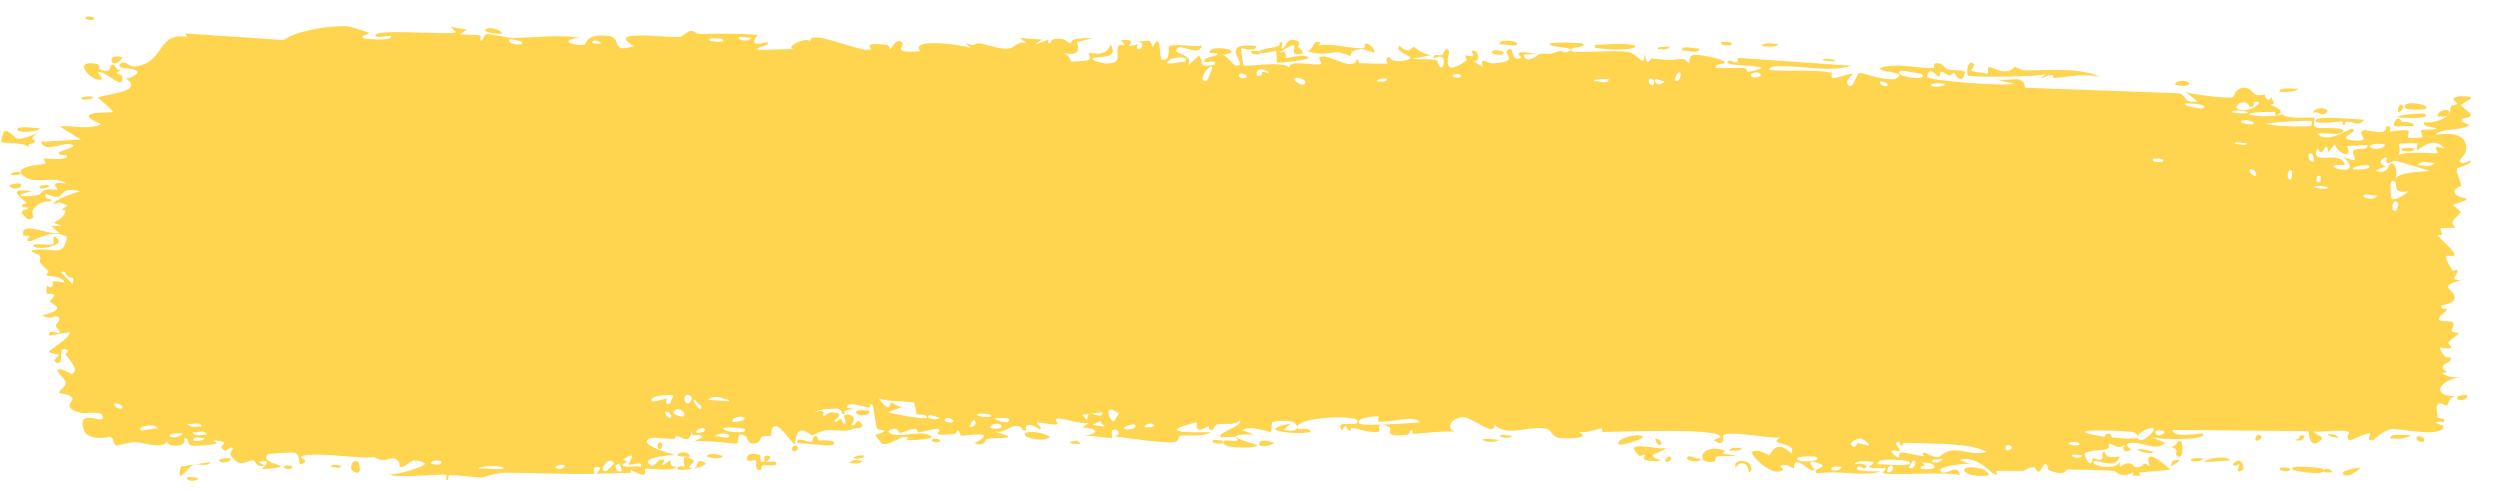 <?xml version="1.0" encoding="UTF-8"?> <svg xmlns="http://www.w3.org/2000/svg" width="81" height="16" viewBox="0 0 81 16" fill="none"><path d="M6.097 15.458C6.146 15.44 6.345 15.488 6.431 15.481C6.331 15.681 5.917 15.525 6.097 15.458ZM15.123 0.96C15.05 1.008 14.978 1.057 14.906 1.106C15.109 1.141 15.383 1.108 15.57 1.158C15.601 1.166 15.519 1.309 15.592 1.316C15.665 1.324 15.654 1.127 15.76 1.107C15.88 1.085 16.423 1.229 16.612 1.228C17.319 1.224 18.032 1.121 18.739 1.211C18.006 1.348 18.741 1.505 18.946 1.445C18.992 1.431 18.989 1.065 19.721 1.166C20.186 1.23 19.749 1.748 20.53 1.496C19.937 1.122 20.524 1.156 20.993 1.149C21.074 1.148 21.726 1.211 22.014 1.199C22.113 1.194 22.266 1.005 22.396 1.001C22.486 0.999 22.553 1.105 22.687 1.101C23.31 1.085 23.923 1.085 24.547 1.128C24.176 1.616 24.831 1.342 24.86 1.366C25.007 1.501 24.334 1.531 24.598 1.618C24.97 1.607 25.342 1.597 25.714 1.586C25.41 1.522 26.123 1.177 26.252 1.339C26.2 0.904 27.941 1.74 28.209 1.598C28.265 1.568 27.905 1.348 28.747 1.457C28.838 1.469 28.802 1.6 28.85 1.588C28.878 1.581 29.057 1.166 29.239 1.399C29.306 1.484 28.87 1.753 29.821 1.655C29.448 1.225 31.14 1.441 31.45 1.552C31.388 1.494 31.327 1.436 31.265 1.378C31.571 1.536 31.629 1.392 31.698 1.401C31.977 1.436 32.36 1.587 32.621 1.577C32.926 1.565 32.93 1.301 33.284 1.408C33.2 1.349 33.117 1.29 33.033 1.23C33.279 1.247 33.524 1.265 33.769 1.282C33.196 1.624 33.892 1.3 33.937 1.293C34.01 1.281 33.904 1.423 34.026 1.407C34.038 1.404 34.022 1.269 34.209 1.256C34.6 1.23 34.537 1.399 34.701 1.399C34.716 1.398 34.665 1.276 34.949 1.251C35.851 1.171 34.943 1.344 34.908 1.36C34.862 1.382 35.165 1.893 34.402 1.704C34.658 1.764 34.681 1.989 34.71 1.995C34.736 2 35.181 1.974 35.206 1.966C35.426 1.893 35.235 1.737 35.278 1.71C35.313 1.688 35.848 1.895 35.979 1.435C36.231 1.864 35.827 1.82 35.395 1.88C35.331 1.967 35.803 2.058 35.828 2.058C36.438 2.065 36.105 1.71 36.241 1.488C36.312 1.372 36.558 1.614 36.332 1.297C36.886 1.271 36.548 1.448 36.584 1.476C36.637 1.516 36.832 1.428 36.856 1.441C36.891 1.459 36.766 1.566 36.906 1.606C36.929 1.612 37.158 1.428 36.867 1.335C37.257 1.366 37.227 1.206 37.355 1.529C37.631 0.925 37.545 1.891 37.65 1.927C37.93 2.02 37.854 1.542 37.869 1.519C37.974 1.371 38.749 1.545 38.942 1.478C38.862 1.821 38.326 1.474 38.204 1.539C37.798 1.756 38.77 1.718 38.472 2.147C38.596 2.03 38.72 1.913 38.844 1.796C39.066 2.076 38.745 2.193 39.352 2.1C39.454 1.861 38.923 2.132 39.031 1.944C39.095 1.834 39.447 1.815 39.454 1.757C39.462 1.686 39.144 1.766 39.195 1.658C39.307 1.426 40.461 1.663 39.579 1.779C39.825 1.778 39.945 2.244 40.16 2.102C40.299 2.01 39.532 1.359 40.694 1.491C40.716 1.711 40.228 1.55 40.215 1.567C40.197 1.591 40.279 2.087 40.294 2.111C40.347 2.193 41.538 1.943 41.786 2.194C41.69 1.907 42.684 2.155 42.794 2.069C42.823 2.045 42.717 1.869 42.748 1.85C42.942 1.742 43.46 2.062 43.701 2.073C43.972 2.086 43.939 1.934 43.955 1.934C44.074 1.944 43.977 2.046 44.05 2.046C44.16 2.047 44.915 2.078 44.953 2.057C44.965 2.05 44.843 1.876 45.009 1.845C45.037 1.84 45.017 2.045 45.506 1.962C46.095 1.863 45.101 1.702 45.348 1.491C45.721 1.801 45.713 1.498 45.815 1.523C45.85 1.532 46.111 1.793 46.397 1.78C46.191 1.82 45.985 1.859 45.779 1.898C45.981 1.946 46.374 1.895 46.54 1.948C46.62 1.974 46.551 2.184 46.727 2.181C46.765 2.179 46.92 1.665 46.455 1.891C46.42 1.706 46.639 1.829 46.741 1.778C46.757 1.77 46.822 1.464 46.95 1.656C46.98 1.704 46.628 2.596 47.515 1.958C47.544 1.938 47.447 1.824 47.475 1.801C47.494 1.786 47.717 1.834 47.742 1.818C47.768 1.802 47.661 1.678 47.692 1.654C47.848 1.531 48.045 2.02 47.726 1.979C47.832 2.041 47.938 2.102 48.044 2.164C47.934 1.796 48.213 2.063 48.36 2.053C49.306 1.993 48.676 1.747 48.84 1.625C49.105 1.431 48.897 2.055 49.287 1.872C49.323 1.855 48.858 1.582 49.772 1.744C49.636 1.753 49.501 1.762 49.366 1.77C49.439 2.126 49.854 1.752 49.886 1.748C50.246 1.703 50.001 1.828 50.538 1.652C50.586 1.637 50.689 1.725 50.791 1.683C51.216 1.509 50.235 1.567 50.21 1.423C50.198 1.352 51.252 1.384 51.288 1.417C51.44 1.567 50.809 1.477 50.927 1.662C50.97 1.728 52.475 1.613 52.776 1.688C53.123 1.776 53.273 2.258 53.282 1.718C53.374 2.25 53.465 1.889 53.51 1.893C54.047 1.949 54.048 1.955 54.511 1.91C54.612 1.9 54.697 2.062 54.733 2.035C54.754 2.019 54.717 1.846 54.821 1.794C54.964 1.724 55.82 1.912 55.882 2.008C55.945 2.103 55.52 2.044 55.594 2.202C55.902 2.221 56.198 2.186 56.509 2.207C56.638 2.216 56.57 2.324 56.626 2.327C56.649 2.329 57.096 2.238 57.077 2.198C57.034 2.103 55.659 2.149 56.023 1.962C56.093 1.926 56.337 2.181 56.302 1.874C57.529 1.959 58.757 2.044 59.984 2.129C59.276 2.35 58.484 2.134 57.744 2.146C57.643 2.148 57.301 2.114 57.34 2.27C57.969 2.318 58.751 2.247 59.354 2.355C59.373 2.359 59.3 2.498 59.372 2.521C59.507 2.563 59.95 2.344 60.024 2.403C60.036 2.417 59.783 2.598 59.858 2.715C60.05 3.017 60.108 2.354 60.276 2.364C60.406 2.372 61.276 2.704 61.496 2.504C61.73 2.291 60.854 2.371 60.92 2.195C61.515 2.025 62.113 2.222 62.673 2.207C62.683 2.207 62.599 2.067 62.724 2.049C62.942 2.018 62.996 2.215 63.102 2.248C63.216 2.283 63.62 2.26 63.672 2.332C63.679 2.342 63.595 2.536 63.583 2.541C63.406 2.619 63.347 2.365 63.331 2.362C63.271 2.352 63.21 2.448 63.156 2.441C63.066 2.43 63.017 2.34 62.898 2.331C62.816 2.324 62.893 2.497 62.814 2.488C62.785 2.484 62.476 2.087 62.442 2.488C62.431 2.614 64.994 2.809 65.252 2.711C65.032 2.66 64.813 2.609 64.594 2.558C65.039 2.681 65.58 2.368 65.612 2.842C67.267 2.902 68.923 2.962 70.579 3.021C70.874 3.065 70.708 3.368 71.195 3.285C71.071 3.187 70.947 3.088 70.822 2.99C71.07 3.061 72.174 3.208 72.353 3.147C72.377 3.139 72.412 2.864 72.689 2.844C72.934 2.826 72.971 3.033 73.101 3.074C73.211 3.108 73.335 3.056 73.368 3.068C73.392 3.077 73.401 3.203 73.461 3.226C73.65 3.297 73.501 2.939 73.684 3.35C73.638 3.365 73.592 3.38 73.546 3.395C73.775 3.457 74.086 3.646 73.746 3.733C73.688 3.749 73.74 3.627 73.696 3.627C71.998 3.628 73.351 3.883 73.948 3.7C74.099 3.883 74.957 3.784 74.985 3.82C75.024 3.872 74.875 4.015 75.066 4.142C75.106 4.169 76.253 4.082 75.837 4.318C75.751 4.366 75.203 4.307 75.07 4.312C75.377 4.7 76.114 4.16 76.196 4.175C76.526 4.239 75.556 4.499 76.301 4.553C76.874 4.595 76.339 4.332 76.561 4.225C76.686 4.165 77.332 4.456 77.319 4.09C77.542 4.054 77.409 4.246 77.436 4.26C77.463 4.273 77.903 4.169 78.044 4.248C78.061 4.257 78.004 4.447 78.022 4.462C78.056 4.489 78.479 4.457 78.497 4.441C78.507 4.43 78.409 4.262 78.451 4.222C78.5 4.177 78.906 4.221 78.929 4.174C78.961 4.102 78.459 4.143 78.545 3.958C78.776 4.008 79.154 3.889 79.309 3.741C79.271 3.783 79.046 3.786 78.969 3.77C79.009 3.498 79.49 3.508 79.323 3.722C79.429 3.607 79.359 3.545 79.419 3.436C79.435 3.409 79.584 3.405 79.613 3.358C79.617 3.349 79.464 3.244 79.496 3.189C79.553 3.09 80.003 3.118 80.04 3.145C80.143 3.22 79.774 3.306 79.742 3.42C79.737 3.438 80.047 3.667 80.052 3.687C80.067 3.901 79.721 3.742 79.759 3.935C79.844 3.977 79.93 4.018 80.015 4.06C79.681 4.25 79.068 4.143 78.907 4.362C79.4 4.302 79.915 4.317 79.907 4.815C79.904 5.025 79.691 5.145 79.698 5.199C79.727 5.39 80.024 5.186 80.035 5.197C80.044 5.208 80.048 5.22 80.048 5.231C80.048 5.231 80.048 5.231 80.048 5.231C80.046 5.343 79.625 5.418 79.603 5.469C79.567 5.559 79.749 5.934 79.748 6.017C79.741 6.034 79.441 6.118 79.54 6.263C79.64 6.41 79.902 6.417 79.911 6.432C79.96 6.52 79.501 6.593 79.487 6.645C79.479 6.67 79.723 6.833 79.73 6.879C79.735 6.925 79.547 7.024 79.471 7.168C79.415 7.275 79.574 7.36 79.546 7.377C79.525 7.388 79.093 7.381 79.071 7.399C79.039 7.427 79.139 7.557 79.124 7.59C79.102 7.636 78.963 7.587 78.981 7.635C78.994 7.671 79.53 8.123 79.525 8.242C79.516 8.445 78.948 7.971 79.472 8.778C79.476 8.783 79.606 8.728 79.61 8.733C79.688 8.881 79.269 9.102 79.779 9.069C78.828 9.313 79.657 9.373 79.513 9.712C79.457 9.843 79.088 9.892 79.087 9.912C79.12 10.079 79.239 9.951 79.278 10.034C79.299 10.079 78.968 10.251 79.04 10.367C79.078 10.426 79.427 10.409 79.442 10.421C79.578 10.531 79.407 10.646 79.437 10.723C79.456 10.775 79.667 10.782 79.672 10.791C79.681 10.81 79.392 11.015 79.332 11.088C79.286 11.144 79.455 11.234 79.423 11.259C79.231 11.403 78.83 11.023 79.214 11.553C79.237 11.586 79.385 11.575 79.389 11.581C79.479 11.732 79.207 11.741 79.156 11.862C79.07 12.071 79.463 11.959 79.136 12.103C79.378 12.243 79.514 12.239 79.799 12.205C79.008 12.302 78.723 12.842 79.6 12.839C79.321 12.827 79.348 13.135 79.265 13.139C79.213 13.142 78.812 12.831 78.989 13.518C79.011 13.604 79.258 13.499 79.179 13.673C78.59 13.621 79.165 13.784 79.165 13.807C79.153 14.211 77.716 13.862 77.468 13.905C77.18 13.954 76.921 14.269 76.859 14.269C76.653 14.266 76.826 14.107 76.781 14.047C76.735 13.988 76.147 14.29 76.118 14.272C76.006 14.203 76.123 14.013 76.111 14.003C75.973 13.884 75.186 14.024 74.967 13.977C74.973 14.101 75.413 14.116 75.136 14.312C74.812 14.54 74.801 13.993 74.793 13.969C73.324 13.956 71.855 13.942 70.386 13.929C70.401 14.22 71.364 14.013 71.385 14.051C71.511 14.28 69.889 14.255 69.691 14.15C69.841 14.214 69.992 14.279 70.142 14.344C69.88 14.675 69.314 14.233 68.939 14.376C68.817 14.423 69.047 14.555 69.043 14.564C68.905 14.692 68.689 14.589 68.854 14.416C68.521 14.579 68.572 14.396 68.318 14.379C68.305 14.378 68.412 14.514 68.21 14.568C68.116 14.593 67.614 14.587 67.545 14.704C67.517 14.753 67.765 15.28 67.802 14.83C68.346 15.056 67.979 14.627 68.191 14.64C68.224 14.643 68.146 14.893 68.681 14.781C68.574 15.234 67.963 14.887 67.857 14.941C67.638 15.051 68.531 15.296 68.7 14.945C68.619 15.298 68.763 14.993 68.963 15.01C69.181 15.029 69.085 15.133 69.203 15.135C69.526 15.142 69.395 14.89 69.659 15.119C69.408 14.418 70.117 15.033 70.324 15.218C69.984 15.249 69.643 15.28 69.303 15.311C69.322 15.348 69.341 15.385 69.36 15.422C69.27 15.416 69.181 15.409 69.091 15.403C69.106 15.368 69.121 15.333 69.136 15.298C68.671 15.521 68.562 15.263 68.524 15.259C68.04 15.223 67.481 15.219 66.991 15.211C66.917 15.21 66.965 15.439 66.431 15.254C66.261 15.195 66.425 15.019 66.231 15.043C65.982 15.523 65.992 15.138 65.92 15.137C65.713 15.134 65.585 15.252 65.566 15.253C65.31 15.268 64.936 15.244 64.656 15.258C64.65 15.26 64.794 15.41 64.613 15.364C64.549 15.347 63.983 14.707 63.479 14.907C63.608 14.951 63.739 14.996 63.868 15.04C63.716 14.979 62.638 15.124 62.899 15.297C63.059 15.403 63.458 15 63.496 15.393C63.14 15.271 61.161 15.421 61.008 15.328C60.987 15.315 61.12 15.189 61.09 15.172C61.068 15.16 60.615 15.184 60.555 15.135C60.52 15.105 60.721 15.03 60.705 14.984C60.691 14.951 60.127 14.889 60.092 15.048C60.232 14.986 60.622 15.047 60.415 15.179C60.389 15.195 60.254 15.09 60.221 15.111C59.922 15.303 60.809 15.267 60.947 15.271C60.387 15.467 59.529 15.216 58.882 15.341C58.623 15.204 59.271 15.142 58.977 15.029C58.368 14.793 58.812 15.21 58.793 15.227C58.639 15.359 58.13 14.634 58.123 15.181C57.902 15.096 57.975 15.028 57.661 15.095C57.701 15.134 57.742 15.172 57.783 15.21C57.431 15.522 56.705 14.715 56.761 14.654C56.912 14.493 57.292 14.752 57.325 14.747C57.373 14.738 57.514 14.185 58.038 14.688C58.26 14.319 57.201 14.426 57.685 14.179C57.36 14.216 56.026 13.941 55.832 14.101C55.808 14.123 55.911 14.494 55.583 14.302C55.427 14.21 55.805 14.21 55.734 14.125C55.517 13.863 52.512 13.991 51.942 13.997C51.905 13.997 51.92 13.883 51.883 13.883C51.772 13.885 51.362 14.051 51.163 13.996C51.575 14.214 50.77 14.22 50.565 14.194C50.255 14.155 50.277 13.953 50.143 13.908C49.628 13.735 48.82 14.206 48.424 13.751C48.44 14.197 47.731 13.524 47.405 13.516C47.15 13.509 46.775 13.8 47.118 13.984C46.677 13.958 46.212 14.035 45.798 14.057C45.729 14.061 45.825 13.93 45.708 13.94C45.697 13.942 45.681 14.071 45.581 14.084C44.752 14.186 45.158 13.916 45.004 13.834C44.918 13.787 44.855 13.764 44.808 13.756C45.29 13.737 45.847 13.693 45.996 13.691C45.873 13.405 44.927 13.733 44.652 13.652C44.642 13.649 44.678 13.493 44.668 13.491C44.668 13.491 44.667 13.491 44.667 13.491C44.564 13.478 43.905 13.528 44.038 13.717C44.074 13.767 44.377 13.771 44.736 13.759C44.639 13.793 44.709 13.97 44.692 13.977C44.483 14.061 43.975 13.883 43.794 13.858C43.753 13.852 43.754 13.965 43.748 13.965C43.583 13.937 43.655 13.616 43.482 13.946C43.189 13.541 44.041 13.893 43.984 13.632C43.94 13.431 42.037 13.514 42.038 13.831C42.032 13.797 42.007 13.755 41.954 13.706C41.836 13.598 41.306 13.625 41.214 13.682C41.199 13.693 41.201 14.001 41.182 14.003C41.134 14.009 40.49 13.761 40.246 13.939C40.376 13.984 40.506 14.028 40.636 14.073C39.847 14.066 39.968 14.159 40.23 14.254C40.243 14.255 40.255 14.267 40.268 14.268C40.471 14.338 40.731 14.407 40.734 14.431C40.748 14.524 39.41 14.559 39.671 14.277C39.707 14.239 40.325 14.373 40.021 14.166C39.968 14.13 39.569 14.183 39.549 14.16C39.411 14.009 40.281 13.822 40.178 13.609C39.965 13.808 39.696 13.699 39.454 13.748C39.343 13.77 39.315 13.923 39.301 13.926C39.098 13.964 39.214 13.804 39.146 13.807C39.11 13.809 38.706 14.148 38.787 13.675C37.467 14.007 38.419 14.019 39.227 14.002C38.969 14.171 38.47 14.082 38.245 14.119C38.165 14.132 38.211 14.291 38.074 14.321C37.794 14.382 36.46 14.184 36.112 14.137C36.327 14.084 36.266 13.911 36.101 13.92C35.936 13.93 36.072 14.162 36.039 14.186C36.004 14.211 35.231 14.093 35.102 14.121C35.686 14.045 35.557 13.872 35.062 13.848C35.135 13.799 35.207 13.751 35.279 13.702C34.988 13.768 34.382 13.498 34.213 13.574C34.187 13.586 34.279 13.732 34.264 13.739C34.117 13.798 33.618 13.645 33.594 13.694C33.574 13.734 33.786 13.858 33.706 13.917C33.689 13.929 33.486 13.731 33.283 13.777C33.208 13.793 33.251 13.931 33.232 13.938C33.073 14.002 33.169 13.773 32.881 13.806C32.669 13.831 32.509 14.054 32.218 13.976C33.173 14.274 32.368 14.144 31.966 14.226C31.902 14.239 31.954 14.488 31.572 14.362C32.394 13.924 31.341 14.122 31.127 14.115C31.115 14.113 31.113 13.95 31.008 13.946C30.999 13.946 31.01 14.056 30.912 14.063C29.983 14.132 30.578 14.014 30.403 13.903C30.328 13.856 29.875 14.006 29.753 14.009C29.726 14.009 29.74 13.894 29.631 13.897C29.44 13.903 29.267 14.023 29.141 14.031C29.126 14.031 29.128 13.85 28.887 13.906C28.82 13.922 28.743 13.985 28.838 14.038C29.153 14.213 29.759 13.925 30.115 14.1C30.44 14.26 29.409 14.261 29.355 14.262C29.336 14.262 29.538 14.175 29.334 14.154C29.159 14.137 28.836 14.446 28.577 14.375C28.557 14.369 28.352 14.101 28.362 14.086C28.371 14.075 28.691 14.021 28.646 13.944C28.64 13.935 28.437 13.935 28.412 13.877C28.38 13.807 28.301 13.124 28.258 13.106C28.147 13.062 28.218 13.219 28.146 13.207C27.992 13.182 27.459 12.974 27.439 13.21C27.527 13.225 27.615 13.24 27.704 13.256C27.212 13.274 27.42 13.377 27.35 13.421C27.274 13.467 27.298 13.26 27.132 13.238C27.096 13.233 26.402 13.268 26.413 13.355C26.799 13.222 26.653 13.477 26.671 13.482C26.738 13.499 26.826 13.356 26.916 13.36C27.55 13.391 26.907 13.61 27.056 13.67C27.108 13.691 27.212 13.569 27.233 13.576C27.304 13.597 27.303 13.758 27.351 13.746C27.462 13.717 27.336 13.487 27.345 13.475C27.445 13.334 27.83 13.516 27.586 13.761C27.73 13.853 27.75 13.551 27.864 13.673C28.089 13.915 27.748 13.849 27.655 13.888C27.321 14.026 27.224 13.909 26.753 13.943C26.583 13.955 26.381 14.099 26.302 14.106C26.252 14.11 25.791 13.595 25.767 14.392C25.587 14.313 25.308 13.784 25.121 13.805C24.953 13.825 25.002 14.108 24.987 14.118C24.962 14.135 24.759 14.111 24.69 14.15C24.609 14.196 24.648 14.304 24.519 14.346C24.2 14.451 24.212 14.163 24.18 14.144C23.803 13.923 23.964 14.335 23.879 14.366C23.8 14.396 22.704 14.224 22.471 14.325C22.566 14.268 22.661 14.212 22.756 14.155C22.59 13.974 22.407 14.264 22.408 13.942C22.368 14.462 22.024 14.11 21.92 14.122C21.879 14.127 21.881 14.216 21.829 14.219C21.628 14.232 21.175 14.155 21.066 14.199C20.591 14.386 21.794 14.723 21.889 14.744C21.698 14.736 20.621 14.839 21.113 15.095C21.189 15.134 21.327 14.903 21.37 14.895C21.661 14.839 21.43 15.044 21.453 15.065C21.491 15.097 21.685 14.898 21.735 14.922C21.752 14.93 21.641 15.118 21.918 15.125C21.779 15.307 21.002 15.148 20.899 15.189C20.863 15.204 21.086 15.598 20.424 15.21C20.432 15.246 20.439 15.283 20.446 15.319C20.075 15.329 19.703 15.34 19.332 15.35C19.373 15.267 19.584 15.101 19.321 15.134C19.17 15.152 19.279 15.34 19.265 15.345C19.129 15.395 16.729 15.303 16.264 15.318C16.106 15.322 15.663 15.466 15.629 15.469C15.428 15.481 14.717 15.375 14.575 15.394C14.486 15.406 14.568 15.563 14.489 15.555C14.415 15.547 14.493 15.398 14.472 15.391C14.291 15.334 12.912 15.514 12.587 15.368C12.786 15.413 13.787 15.125 13.768 15.018C13.764 15.004 13.523 14.886 13.473 14.941C13.392 14.81 13.103 15.203 12.95 15.123C12.932 15.114 13.004 14.893 12.729 14.849C12.635 14.834 12.384 15.004 12.137 14.806C11.774 14.895 9.876 14.583 9.742 14.82C9.738 14.833 10.005 14.918 9.823 15.014C9.58 15.142 9.802 14.705 9.522 14.664C9.48 14.657 8.699 14.692 8.674 14.719C8.434 14.962 9.114 15.071 9.105 15.1C9.08 15.171 8.513 15.208 8.49 15.191C8.469 15.173 8.935 14.852 8.378 14.969C8.441 15.008 8.504 15.048 8.567 15.088C8.305 15.161 8.283 14.934 8.22 14.92C8.024 14.874 7.807 15.214 7.498 14.786C7.416 14.673 7.556 14.549 7.545 14.532C7.447 14.38 7.314 14.783 7.168 14.479C7.157 14.456 7.509 14.28 6.897 14.271C6.939 14.301 6.981 14.33 7.023 14.36C6.935 14.424 6.315 14.454 6.232 14.438C5.989 14.39 6.204 14.185 5.959 14.206C6.113 14.494 5.368 14.521 5.414 14.276C5.306 14.583 4.677 14.338 4.38 14.326C4.192 14.32 3.808 14.449 3.749 14.433C3.676 14.413 3.701 14.203 3.571 14.154C3.533 14.14 3.141 14.29 2.802 14.068C2.736 14.025 2.601 13.666 2.725 13.579C2.938 13.429 3.334 13.721 3.332 13.51C3.329 13.285 2.789 13.412 2.645 13.381C1.978 13.236 2.367 13.001 2.351 12.928C2.308 12.751 1.943 12.752 1.928 12.736C1.866 12.665 2.126 12.529 2.131 12.421C2.138 12.281 1.789 12.024 1.87 11.977C1.985 11.912 2.306 12.127 2.327 12.117C2.595 11.984 2.233 11.656 2.135 11.495C2.105 11.446 2.228 11.367 2.202 11.352C1.818 11.13 2.115 11.806 1.858 11.758C1.629 11.715 1.927 11.506 1.919 11.494C1.907 11.481 1.633 11.466 1.591 11.39C1.57 11.352 2.289 10.948 2.262 10.762C2.033 10.8 1.805 10.838 1.577 10.876C1.562 10.633 1.887 10.816 1.922 10.791C1.99 10.742 1.802 10.617 1.811 10.541C1.816 10.492 2.041 10.321 1.841 10.247C1.772 10.222 1.624 10.389 1.374 10.213C2.255 10.003 1.648 9.859 1.623 9.773C1.599 9.687 2.021 9.49 1.511 9.52C1.495 9.049 1.524 9.371 1.67 9.29C1.848 9.191 1.441 9.03 2.087 9.156C2.053 8.935 1.532 8.944 1.505 8.926C1.481 8.91 1.598 8.803 1.558 8.766C1.075 8.334 1.408 8.532 1.27 8.259C1.257 8.234 0.797 8.127 1.149 8.092C1.79 8.028 2.053 8.344 2.169 7.678C1.7 7.381 1.121 7.805 0.977 7.811C0.757 7.819 0.986 7.685 0.96 7.647C0.95 7.634 0.761 7.643 0.758 7.632C0.629 7.121 1.603 7.634 1.913 7.55C1.831 7.472 1.749 7.395 1.667 7.318C1.78 7.316 1.892 7.314 2.004 7.313C1.472 7.153 1.986 7.255 2.125 6.844C2.156 6.751 1.802 6.906 2.206 6.653C1.912 6.59 2.007 6.507 1.738 6.62C1.747 6.455 2.351 6.276 2.59 6.194C1.753 5.998 2.224 6.61 1.503 6.28C1.366 6.483 1.712 6.448 1.684 6.481C1.581 6.601 1.346 6.405 1.054 6.827C1.007 6.897 1.201 7.114 0.91 7.1C0.877 7.098 0.694 6.912 0.696 6.899C0.723 6.755 0.906 6.812 0.915 6.752C0.922 6.695 0.717 6.726 0.716 6.711C0.712 6.53 0.888 6.644 0.863 6.587C0.809 6.463 0.075 6.066 1.038 6.192C0.234 6.386 0.933 6.39 1.246 6.315C1.326 6.297 1.347 6.189 1.461 6.153C1.607 6.107 1.777 6.16 1.853 6.142C1.934 6.121 1.477 5.86 2.142 5.945C1.806 5.687 1.203 5.95 0.872 5.768C0.204 5.4 1.347 5.337 1.466 5.304C1.498 5.295 1.394 5.148 1.415 5.139C1.449 5.126 2.096 5.201 2.162 5.082C2.227 4.962 1.924 5.084 1.906 4.958C1.894 4.874 2.677 4.734 2.255 4.671C1.964 4.627 1.422 4.96 1.336 4.594C1.765 4.569 2.194 4.545 2.623 4.52C2.39 4.378 2.158 4.236 1.925 4.094C2.406 4.056 2.82 4.218 3.28 4.025C2.187 3.567 3.641 3.675 3.658 3.621C3.664 3.589 3.236 3.222 3.167 3.155C3.552 3.021 4.717 2.968 4.042 2.513C4.164 2.615 4.466 2.371 4.463 2.352C4.427 2.154 3.773 2.274 3.881 2.097C4.007 1.892 4.177 2.175 4.367 2.155C5.342 2.05 5.088 1.019 6.063 1.194C6.044 1.157 6.025 1.12 6.006 1.083C7.067 1.155 8.128 1.227 9.189 1.298C9.608 0.99 10.716 0.812 11.259 0.854C11.368 0.862 11.903 1.034 11.943 1.063C12.017 1.119 11.604 1.135 11.79 1.242C11.829 1.263 12.737 1.344 12.674 1.168C12.572 1.146 12.252 1.23 12.201 1.188C11.838 0.888 14.637 1.16 14.777 1.042C14.716 0.984 14.655 0.927 14.593 0.869C14.77 0.899 14.946 0.929 15.123 0.96ZM6.82 14.969C6.711 15.144 6.447 15.008 6.289 15.056C6.071 15.122 5.694 15.796 5.861 15.118C6.181 15.068 6.5 15.019 6.82 14.969ZM11.476 15.291C11.263 15.193 11.434 14.815 11.607 14.976C11.626 14.994 11.764 15.422 11.476 15.291ZM9.237 15.082C9.246 15.077 9.431 15.089 9.437 15.095C9.601 15.25 9.044 15.212 9.237 15.082ZM20.066 15.024C19.83 15.037 19.997 15.385 20.145 15.245C20.154 15.236 20.082 15.024 20.066 15.024ZM19.899 15.013C19.72 14.701 19.343 15.323 19.637 15.264C19.666 15.258 19.907 15.028 19.899 15.013ZM10.716 15.13C10.741 15.012 10.961 15.072 11.055 15.101C11.051 15.21 10.808 15.118 10.716 15.13ZM16.307 15.168C16.318 15.075 15.551 15.07 15.498 15.192C15.619 15.142 16.297 15.252 16.307 15.168ZM18.275 15.062C18.255 15.046 17.99 15.067 17.997 15.149C18.125 15.258 18.361 15.136 18.275 15.062ZM22.181 15.117C22.196 15.096 22.004 14.57 22.47 14.921C22.538 14.972 22.29 15.106 22.314 15.125C22.365 15.162 22.406 15.18 22.438 15.183C22.219 15.224 21.991 15.241 21.97 15.209C21.868 15.058 22.175 15.125 22.181 15.117ZM24.238 14.753C24.284 14.668 24.571 14.717 24.636 14.753C24.647 14.76 24.595 14.984 24.725 14.969C24.829 14.956 24.677 14.724 24.879 14.764C25.084 14.803 24.808 14.963 24.826 14.975C24.849 14.991 25.168 14.892 25.156 15.025C25.148 15.124 24.809 15.053 24.724 15.073C24.617 15.099 24.745 15.265 24.566 15.227C24.453 15.204 24.519 14.915 24.496 14.9C24.476 14.888 24.079 15.05 24.238 14.754C24.238 14.753 24.238 14.753 24.238 14.753ZM22.498 15.171C22.481 15.181 22.462 15.186 22.438 15.183C22.458 15.18 22.478 15.175 22.498 15.171ZM7.439 14.85C7.549 14.94 7.218 15.051 7.094 14.932C7.093 14.838 7.422 14.835 7.439 14.85ZM22.703 14.938C23.028 15.014 22.787 15.111 22.498 15.171C22.59 15.118 22.595 14.912 22.703 14.938ZM13.473 14.941C13.486 14.963 13.494 14.997 13.495 15.053C13.459 14.992 13.457 14.959 13.473 14.941ZM14.23 15.05C14.492 14.884 13.963 14.885 13.965 15.005C13.966 15.051 14.219 15.057 14.23 15.05ZM20.368 15.044C20.345 15.027 20.72 14.523 20.179 14.898C20.465 14.962 20.162 15.014 20.166 15.058C20.176 15.187 20.658 15.069 20.764 15.126C20.85 14.898 20.446 15.1 20.369 15.044C20.369 15.044 20.368 15.044 20.368 15.044ZM27.933 14.923C27.866 15.057 27.659 15.011 27.52 15.001C27.587 14.867 27.793 14.913 27.933 14.923ZM64.435 15.404C63.478 15.517 63.361 14.967 64.233 15.195C64.25 15.2 64.494 15.35 64.435 15.404ZM56.234 15.159C56.147 14.919 56.445 14.884 56.64 14.985C56.684 15.008 56.845 15.252 56.657 15.297C56.667 15.008 56.379 14.893 56.234 15.159ZM22.889 14.787C22.986 14.629 23.276 14.746 23.429 14.772C23.334 14.902 23.024 14.838 22.889 14.787ZM61.298 15.079C61.197 15.06 61.127 15.267 61.144 15.284C61.221 15.364 61.411 15.199 61.298 15.079ZM21.949 14.75C21.937 14.655 22.324 14.568 22.348 14.804C22.265 14.786 21.958 14.81 21.949 14.75ZM27.67 14.848C27.611 14.799 27.922 14.717 28.016 14.766C28.007 14.867 27.709 14.88 27.67 14.848ZM59.675 15.129C59.585 15.11 59.36 15.101 59.334 15.185C59.301 15.29 59.632 15.258 59.675 15.129ZM76.464 15.16C76.475 15.198 76.122 15.466 75.968 15.395C75.675 15.259 76.452 15.133 76.464 15.16ZM62.253 14.984C62.535 15.185 62.222 14.99 62.231 15.198C62.423 15.208 62.899 15.224 62.574 15.015C62.511 14.975 62.342 14.999 62.253 14.984ZM61.992 14.911C61.96 14.978 61.752 15.188 61.93 15.175C62.012 15.169 62.147 14.934 61.992 14.911ZM74.3 15.225C74.047 15.038 75.215 15.152 75.248 15.184C75.266 15.201 75.277 15.218 75.284 15.231C75.327 15.174 75.548 15.166 75.572 15.314C75.506 15.301 75.325 15.311 75.304 15.295C75.295 15.288 75.288 15.281 75.284 15.274C75.204 15.402 74.348 15.261 74.3 15.225ZM72.365 15.011C72.661 14.743 72.706 15.206 72.681 15.22C72.361 15.405 72.573 15.067 72.563 15.051C72.541 15.024 72.314 15.18 72.366 15.011C72.366 15.011 72.366 15.011 72.365 15.011ZM73.904 15.144C73.916 15.138 74.161 15.156 74.171 15.163C74.37 15.321 73.677 15.272 73.904 15.144ZM25.788 14.449C25.962 14.497 25.788 14.665 25.672 14.602C25.663 14.596 25.633 14.407 25.788 14.449ZM61.851 14.955C61.81 14.922 60.772 14.788 60.831 15.046C60.92 15.017 62.1 15.164 61.851 14.955ZM54.078 14.794C54.261 14.799 54.058 15.038 53.961 14.947C53.926 14.913 54.032 14.793 54.078 14.794ZM21.431 14.524C21.239 14.655 21.284 14.209 21.447 14.364C21.454 14.37 21.439 14.519 21.431 14.524ZM55.541 14.952C54.907 15.091 55.067 14.325 55.886 14.595C55.86 14.629 55.833 14.662 55.807 14.696C56.755 14.823 55.871 14.751 55.639 14.791C55.55 14.806 55.622 14.935 55.542 14.953C55.542 14.953 55.542 14.952 55.541 14.952ZM53.113 14.768C52.511 14.215 53.67 14.585 54.004 14.518C53.678 14.739 53.257 14.699 53.827 14.937C52.989 14.971 53.34 14.758 53.307 14.74C53.268 14.719 53.139 14.791 53.113 14.768ZM54.721 14.784C54.756 14.769 55.02 14.883 55.116 14.866C54.98 15.05 54.485 14.889 54.721 14.784ZM70.333 15.112C70.357 14.966 70.413 14.86 70.622 14.917C70.556 14.989 70.421 15.051 70.333 15.112ZM6.628 14.199C6.484 14.187 6.198 14.128 6.284 14.283C6.293 14.296 6.627 14.285 6.628 14.199ZM58.831 14.799C58.801 14.78 58.008 14.758 58.279 14.923C58.361 14.972 59.084 14.961 58.831 14.799ZM62.938 14.869C62.872 14.867 62.602 14.891 62.596 14.925C62.576 15.044 62.908 14.983 62.938 14.869ZM5.902 14.041C5.884 14.025 5.443 14.047 5.49 14.118C5.581 14.253 5.967 14.094 5.902 14.041ZM26.43 14.116C26.467 14.111 26.514 14.27 26.526 14.272C26.556 14.274 27.231 14.222 26.971 14.422C26.928 14.456 25.959 14.365 25.833 14.344C25.787 14.126 26.198 14.338 26.3 14.316C26.317 14.312 26.331 14.131 26.43 14.117C26.43 14.116 26.43 14.116 26.43 14.116ZM71.426 14.972C71.458 14.834 72.251 14.753 72.24 14.92C71.969 14.937 71.697 14.955 71.426 14.972ZM71.024 14.944C70.856 14.844 71.252 14.817 71.369 14.861C71.369 14.954 71.048 14.959 71.024 14.944ZM61.442 14.334C61.362 14.367 61.604 14.571 61.549 14.61C61.514 14.634 61.337 14.556 61.279 14.618C61.263 14.638 61.442 14.83 61.494 14.822C61.569 14.812 61.499 14.662 61.58 14.662C61.85 14.662 62.089 14.772 62.342 14.773C62.365 14.772 62.189 14.665 62.384 14.669C62.414 14.669 62.593 14.828 62.827 14.808C63.348 14.329 63.721 14.811 64.377 14.644C64.353 14.598 63.865 14.469 63.836 14.464C63.291 14.377 62.311 14.356 61.739 14.348C61.592 14.345 61.662 14.449 61.599 14.452C61.549 14.454 61.611 14.264 61.442 14.334ZM6.706 14.095C6.64 13.904 6.397 14.021 6.243 14.009C6.295 14.182 6.556 14.051 6.706 14.095ZM67.468 14.752C67.391 14.758 67.152 14.697 67.132 14.755C67.105 14.829 67.45 14.881 67.468 14.752ZM30.23 14.218C30.238 14.213 30.423 14.225 30.43 14.231C30.594 14.386 30.037 14.348 30.23 14.218ZM34.672 14.311C34.813 14.289 34.956 14.231 35.001 14.386C34.912 14.361 34.654 14.418 34.672 14.311ZM40.801 14.384C40.774 14.181 41.197 14.318 41.276 14.337C41.246 14.426 40.82 14.53 40.801 14.384ZM70.311 14.477C70.57 14.492 70.519 14.185 70.682 14.326C70.708 14.35 70.787 14.988 70.505 14.746C70.454 14.702 70.657 14.553 70.311 14.477ZM56.02 14.603C56.087 14.47 56.293 14.512 56.432 14.525C56.399 14.624 56.119 14.595 56.02 14.603ZM5.109 13.878C4.99 13.688 4.426 13.82 4.564 13.947C4.583 13.963 5.03 13.87 5.109 13.878ZM23.556 14.186C23.789 14.04 23.311 13.988 23.158 14.131C23.226 14.122 23.54 14.195 23.556 14.186ZM39.33 14.255C39.341 14.249 39.586 14.267 39.597 14.274C39.796 14.432 39.103 14.383 39.33 14.255ZM33.214 14.047C33.304 13.926 33.883 14.032 34.012 14.156C33.884 14.333 33.103 14.198 33.214 14.047ZM69.243 14.55C69.428 14.546 69.603 14.586 69.772 14.642C69.735 14.744 69.262 14.628 69.243 14.55ZM40.23 14.254C40.243 14.255 40.255 14.267 40.268 14.268C40.255 14.264 40.242 14.258 40.23 14.254ZM65.106 14.426C64.952 14.383 64.982 14.572 64.991 14.578C65.107 14.641 65.281 14.474 65.106 14.426ZM6.533 13.813C6.481 13.642 6.219 13.77 6.069 13.728C6.111 13.863 6.412 13.829 6.533 13.813ZM52.465 14.411C52.273 14.223 53.068 14.019 53.233 14.14C53.244 14.254 52.493 14.436 52.465 14.411ZM22.841 13.921C22.828 13.787 22.493 13.944 22.563 14.008C22.607 14.049 22.85 14.004 22.841 13.921ZM53.63 14.223C53.705 14.183 53.877 14.317 53.815 14.396C53.735 14.498 53.611 14.234 53.63 14.223ZM60.307 14.2C60.275 14.18 59.836 14.311 60.015 14.449C60.139 14.546 60.161 14.353 60.191 14.353C60.224 14.354 60.923 14.599 60.307 14.2ZM48.031 14.238C48.197 14.189 48.396 14.251 48.569 14.249C48.497 14.331 48.1 14.349 48.031 14.238ZM24.124 13.902C24.085 13.847 22.993 13.801 23.611 13.975C23.648 13.985 24.244 14.067 24.124 13.902ZM70.311 14.477C70.278 14.475 70.24 14.468 70.197 14.455C70.24 14.46 70.278 14.47 70.311 14.477ZM67.368 14.42C67.429 14.323 67.128 14.293 67.039 14.344C67.01 14.462 67.359 14.433 67.368 14.42ZM48.584 14.114C48.684 14.06 48.864 14.121 48.987 14.117C48.965 14.207 48.625 14.206 48.584 14.114ZM41.595 13.924C41.792 13.98 42.035 13.959 42.041 13.848C42.044 13.866 42.054 13.884 42.069 13.903C42.085 13.921 42.298 13.872 42.389 13.911C42.937 14.142 40.261 14.016 41.816 13.724C41.743 13.79 41.669 13.857 41.595 13.924ZM32.432 13.777C32.322 13.641 32.005 13.806 32.086 13.86C32.143 13.896 32.543 13.914 32.432 13.777ZM36.75 13.752C36.717 13.727 36.409 13.818 36.4 13.889C36.576 13.965 36.902 13.865 36.75 13.752ZM31.572 13.608C31.502 13.587 31.409 13.803 31.417 13.813C31.488 13.893 31.689 13.731 31.572 13.608ZM69.781 13.886C69.677 13.823 69.341 13.976 69.267 14.118C69.254 14.09 69.218 14.053 69.151 14.009C69.151 14.009 69.152 14.009 69.152 14.009C69.062 13.95 66.364 13.853 68.171 14.152C68.227 14.161 68.152 14.031 68.382 14.057C68.397 14.059 68.404 14.164 68.451 14.17C68.559 14.182 69.135 14.255 69.252 14.172C69.253 14.192 69.26 14.211 69.276 14.228C69.416 14.381 69.862 13.935 69.781 13.886ZM37.359 13.74C37.297 13.701 37.102 13.735 37.08 13.828C37.176 13.874 37.501 13.833 37.359 13.74ZM24.095 13.521C23.97 13.444 23.65 13.582 23.745 13.659C23.804 13.706 24.239 13.611 24.095 13.521ZM35.401 13.765C36.121 13.884 35.573 13.758 35.685 13.624C35.59 13.671 35.495 13.718 35.401 13.765ZM73.115 14.279C73 14.246 73.139 13.98 73.264 14.127C73.303 14.174 73.179 14.297 73.115 14.279ZM78.309 14.261C78.214 14.023 78.692 14.168 78.503 14.329C78.494 14.334 78.316 14.271 78.309 14.261ZM74.681 14.118C74.601 14.279 74.55 14.298 74.331 14.255C74.657 14.214 74.357 14.067 74.681 14.118ZM42.038 13.831C42.04 13.837 42.041 13.842 42.041 13.848C42.039 13.842 42.039 13.837 42.038 13.831ZM30.893 13.642C30.805 13.504 30.552 13.511 30.625 13.65C30.632 13.662 30.855 13.743 30.893 13.642ZM69.267 14.118C69.278 14.142 69.272 14.158 69.252 14.172C69.251 14.154 69.257 14.137 69.267 14.118ZM32.253 13.548C32.243 13.65 32.628 13.694 32.643 13.682C32.866 13.508 32.412 13.543 32.253 13.548ZM21.551 13.345C21.531 13.356 21.655 13.621 21.735 13.519C21.797 13.439 21.626 13.306 21.551 13.345ZM75.429 14.062C75.551 14.064 75.723 14.066 75.753 14.192C75.671 14.171 75.425 14.154 75.429 14.062ZM78.124 14.087C77.978 14.233 77.648 14.228 77.438 14.201C77.437 14.007 77.988 14.131 78.124 14.087ZM70.111 13.963C70.101 13.955 69.796 13.893 69.836 14.023C69.895 14.214 70.197 14.034 70.111 13.963ZM22.143 13.493C22.281 13.405 21.969 13.126 21.822 13.337C21.747 13.445 22.119 13.508 22.143 13.493ZM30.105 13.453C29.924 13.525 30.369 13.665 30.434 13.53C30.351 13.518 30.17 13.427 30.105 13.453ZM36.248 13.393C35.684 12.994 35.984 13.713 36.086 13.651C36.1 13.642 36.261 13.402 36.248 13.393ZM3.708 13.077C3.626 13.131 3.924 13.332 3.965 13.202C3.99 13.121 3.759 13.043 3.708 13.077ZM44.808 13.756C44.784 13.757 44.76 13.758 44.736 13.759C44.754 13.752 44.778 13.751 44.808 13.756ZM28.474 12.907C28.867 13.465 28.831 13.039 28.865 13.041C28.94 13.048 29.113 13.2 29.255 13.177C29.092 13.238 28.929 13.298 28.766 13.358C28.894 13.399 30.005 13.617 30.029 13.528C30.064 13.4 29.713 13.436 29.703 13.425C29.689 13.408 29.638 13.053 29.606 13.039C29.553 13.017 28.622 12.998 28.474 12.907ZM35.057 13.439C35.148 13.483 35.173 13.624 35.215 13.591C35.23 13.579 35.234 13.445 35.284 13.411C35.209 13.421 35.133 13.43 35.057 13.439ZM27.751 13.395C27.639 13.23 28.147 13.299 28.163 13.317C28.248 13.43 27.842 13.53 27.751 13.395ZM32.062 13.426C32.044 13.416 31.654 13.36 31.657 13.451C31.759 13.522 32.28 13.549 32.062 13.426ZM35.345 13.403C35.482 13.42 35.739 13.558 35.712 13.356C35.712 13.356 35.712 13.356 35.712 13.356C35.59 13.372 35.467 13.387 35.345 13.403ZM22.616 13.072C22.366 12.747 22.482 13.155 22.705 13.262C22.775 13.118 22.657 13.125 22.616 13.072ZM21.806 12.822C21.736 12.763 21.007 12.817 21.116 12.989C21.155 13.05 21.576 12.902 21.595 12.915C21.624 12.932 21.488 13.119 21.712 13.085C21.7 13.021 21.83 12.842 21.806 12.822ZM22.409 12.864C22.159 12.616 22.097 13.066 22.287 13.07C22.361 13.072 22.444 12.899 22.409 12.864ZM23.439 12.915C23.349 12.871 23.108 12.806 22.939 12.954C23.162 12.969 23.385 12.985 23.608 13.001C23.635 12.916 23.518 12.954 23.439 12.915C23.439 12.915 23.439 12.915 23.439 12.915ZM79.655 12.95C79.456 12.819 79.919 12.776 79.938 12.808C79.995 12.913 79.744 13.008 79.655 12.95ZM2.193 8.958C2.138 8.906 2.103 8.738 1.98 8.824C2.101 8.95 2.223 9.075 2.345 9.201C2.444 8.918 2.253 9.015 2.193 8.958ZM1.735 7.915C1.752 7.908 1.662 7.47 1.884 7.765C2.034 7.963 1.204 8.145 1.057 7.949C1.223 7.861 1.584 7.969 1.735 7.915ZM0.309 6.007C0.3 5.972 0.615 5.925 0.651 5.95C0.841 6.082 0.359 6.194 0.309 6.007ZM1.311 6.103C1.165 6.016 1.492 5.966 1.589 6.016C1.597 6.097 1.334 6.115 1.311 6.103ZM77.704 6.602C77.548 6.303 77.397 6.94 77.644 6.814C77.656 6.809 77.711 6.617 77.704 6.602ZM0.622 5.57C0.768 5.657 0.441 5.707 0.345 5.657C0.336 5.576 0.6 5.558 0.622 5.57ZM77.601 5.894C77.391 5.678 77.457 6.395 77.483 6.424C77.591 6.54 77.968 6.263 78.046 6.194C77.484 6.295 77.699 5.996 77.601 5.894ZM76.618 6.312C76.421 6.386 76.921 6.538 77.019 6.34C76.921 6.348 76.674 6.29 76.618 6.312ZM75.428 6.067C75.323 6.04 75.009 5.974 74.955 6.086C75.071 6.067 75.382 6.182 75.428 6.067ZM75.193 5.726C75.03 5.571 74.984 6.016 75.177 5.886C75.184 5.881 75.199 5.734 75.193 5.726ZM74.266 5.553C74.16 5.374 74.031 5.805 74.207 5.819C74.259 5.822 74.278 5.573 74.266 5.553ZM77.345 5.12C77.191 5.041 76.987 5.348 77.318 5.387C77.201 5.432 77.084 5.478 76.967 5.524C77.399 5.703 77.373 5.273 77.497 5.293C77.671 5.32 77.652 5.674 77.616 5.785C77.762 5.57 78.368 5.574 78.719 5.537C78.412 5.442 77.914 5.278 77.611 5.216C77.525 5.198 77.439 5.295 77.365 5.283C77.247 5.263 77.354 5.125 77.346 5.12C77.346 5.12 77.345 5.12 77.345 5.12ZM73.046 5.531C72.73 5.326 72.926 5.763 73.107 5.688C73.115 5.682 73.054 5.536 73.046 5.531ZM0.216 4.246C0.64 4.433 0.327 4.669 1.222 4.315C0.845 4.569 1.199 4.501 1.125 4.604C1.065 4.686 0.847 4.615 0.972 4.783C0.807 4.6 0.078 4.641 0.046 4.611C0.046 4.611 0.047 4.611 0.047 4.611C0.028 4.593 0.081 4.186 0.216 4.246ZM75.441 4.931C75.341 4.403 75.289 5.239 75.086 4.8C74.8 5.43 75.854 4.81 75.974 5.347C74.838 5.27 76.718 5.887 75.935 5.075C76.584 5.374 76.15 4.979 76.252 4.878C76.362 4.77 76.73 4.893 76.713 4.697C76.713 4.697 76.713 4.697 76.713 4.697C76.486 4.708 76.26 4.718 76.034 4.729C76.25 5.155 75.79 5.023 75.637 4.676C75.572 4.761 75.506 4.846 75.441 4.931ZM76.715 5.345C76.693 5.335 76.201 5.388 76.231 5.473C76.296 5.529 76.995 5.472 76.715 5.345ZM78.88 5.28C78.704 5.277 78.432 5.191 78.333 5.349C78.51 5.352 78.782 5.438 78.88 5.28ZM69.791 5.135C69.564 5.263 70.256 5.31 70.058 5.153C70.048 5.145 69.802 5.129 69.791 5.135ZM74.928 5.005C74.701 4.841 74.803 5.355 74.974 5.223C74.984 5.215 74.939 5.012 74.928 5.005ZM0.562 4.188C0.579 4.063 1.195 4.159 1.305 4.159C1.241 4.275 0.543 4.332 0.562 4.188ZM79.197 4.814C78.851 4.358 78.368 4.874 78.316 4.862C78.264 4.849 78.348 4.653 78.336 4.648C78.309 4.636 77.756 4.646 77.729 4.659C77.709 4.67 77.806 4.948 77.691 5.034C77.915 4.879 78.926 4.991 78.979 4.961C79.02 4.937 78.717 4.642 79.196 4.814C79.196 4.814 79.196 4.814 79.197 4.814ZM78.186 4.8C78.323 4.918 77.935 4.927 77.841 4.883C77.634 4.785 78.168 4.786 78.186 4.8ZM77.255 4.681C77.211 4.654 76.811 4.625 76.776 4.754C76.963 4.925 77.354 4.743 77.255 4.681ZM72.807 4.642C72.703 4.657 72.419 4.554 72.401 4.667C72.505 4.652 72.79 4.755 72.807 4.642ZM2.681 3.228C2.51 3.131 2.91 3.097 3.026 3.144C3.031 3.22 2.696 3.236 2.681 3.228ZM74.903 3.923C74.842 3.888 73.587 3.958 73.411 4.008C73.582 4.096 74.824 4.118 74.881 4.077C74.897 4.065 74.911 3.929 74.903 3.923ZM77.615 3.905C77.732 3.74 77.805 3.941 77.819 3.943C77.961 3.971 78.256 3.937 78.19 4.096C77.939 4.029 77.382 4.233 77.615 3.905ZM72.728 3.887C72.301 3.944 73.117 4.129 73.012 3.954C73.005 3.943 72.772 3.881 72.728 3.887ZM75.044 3.876C75.139 3.743 76.392 3.875 76.593 3.878C76.41 4.123 76.267 3.933 76.024 3.943C75.959 3.946 75.975 4.049 75.968 4.049C75.855 4.052 75.941 3.934 75.871 3.932C75.827 3.93 74.909 4.064 75.044 3.876ZM77.682 3.791C77.754 3.696 78.537 3.665 78.568 3.691C78.802 3.883 77.743 3.825 77.682 3.791ZM74.931 3.654C75.07 3.367 75.69 3.568 75.262 3.707C75.221 3.719 75.05 3.592 74.931 3.654ZM72.777 3.613C72.756 3.604 72.313 3.541 72.304 3.633C72.367 3.669 73.014 3.709 72.777 3.613ZM73.011 3.306C73 3.308 73.102 3.486 72.894 3.461C72.877 3.458 72.847 3.259 72.584 3.329C72.531 3.343 72.447 3.474 72.453 3.482C72.722 3.797 73.549 3.21 73.011 3.306ZM77.699 3.63C77.657 3.545 77.762 3.297 77.853 3.425C77.891 3.48 77.816 3.628 77.699 3.63ZM71.37 3.515C71.63 3.367 70.821 3.328 70.779 3.366C70.804 3.461 71.344 3.529 71.37 3.515ZM3.1 2.066C3.1 2.066 3.099 2.066 3.099 2.066C3.316 2.103 3.18 2.227 3.19 2.231C3.65 2.422 3.531 2.136 3.604 2.103C3.759 2.032 3.73 2.378 3.993 2.238C3.558 2.444 3.953 2.361 3.964 2.484C4.006 2.987 3.391 2.241 3.174 2.344C3.144 2.358 3.364 2.521 3.286 2.566C3.034 2.711 2.269 1.925 3.1 2.066ZM77.924 3.404C78.026 3.257 78.788 3.41 78.584 3.529C78.551 3.548 77.773 3.617 77.924 3.404ZM42.248 2.734C42.434 2.609 42.01 2.453 41.93 2.552C41.89 2.601 42.167 2.789 42.248 2.734ZM39.272 2.15C39.054 2.173 38.817 2.703 39.09 2.624C39.119 2.615 39.297 2.224 39.272 2.15ZM53.592 2.605C53.366 2.412 53.375 2.765 53.542 2.763C53.602 2.762 53.599 2.611 53.592 2.605ZM44.898 2.541C44.876 2.528 44.612 2.547 44.621 2.629C44.717 2.679 45.045 2.627 44.898 2.541ZM53.664 2.555C53.529 2.617 53.758 2.876 53.926 2.628C53.842 2.648 53.678 2.549 53.664 2.555ZM74.471 2.866C74.356 3.01 74.036 2.962 73.852 2.985C73.835 2.796 74.339 2.899 74.471 2.866ZM40.196 2.376C39.987 2.506 40.428 2.62 40.39 2.444C40.385 2.435 40.204 2.37 40.196 2.376ZM60.94 2.628C60.789 2.739 61.264 2.896 61.135 2.697C61.129 2.689 60.949 2.622 60.94 2.628ZM63.02 2.72C62.907 2.68 62.421 2.686 62.609 2.798C62.638 2.815 63.011 2.822 63.02 2.72ZM3.618 1.968C3.559 1.774 3.915 1.824 3.965 1.859C3.985 1.873 3.695 2.22 3.618 1.968ZM52.113 2.556C51.995 2.579 51.69 2.529 51.634 2.629C51.779 2.61 52.149 2.758 52.113 2.556ZM41.137 2.387C40.96 2.174 40.653 2.191 40.725 2.467C41.065 2.453 40.686 2.219 41.137 2.387ZM54.426 2.339C54.332 2.322 54.256 2.584 54.267 2.597C54.368 2.716 54.519 2.443 54.426 2.339ZM47.332 2.466C47.328 2.353 47.025 2.401 47.064 2.474C47.077 2.498 47.335 2.557 47.332 2.466ZM70.504 2.752C70.367 2.647 70.792 2.552 70.916 2.674C70.975 2.848 70.522 2.764 70.504 2.752ZM57.046 2.438C57.062 2.271 56.587 2.359 56.772 2.5C56.819 2.536 57.04 2.494 57.046 2.438ZM61.581 2.295C61.261 2.49 62.593 2.649 62.246 2.396C62.221 2.378 61.609 2.278 61.581 2.295ZM63.758 2.447C63.703 2.424 63.738 1.863 63.962 2.082C63.991 2.111 63.85 2.258 63.874 2.292C63.888 2.311 64.38 2.396 64.403 2.384C64.427 2.369 64.401 2.189 64.426 2.169C64.454 2.147 64.756 2.309 64.915 2.312C65.214 2.319 65.249 2.17 65.273 2.169C65.345 2.169 65.464 2.277 65.609 2.279C66.34 2.287 67.46 2.174 68.035 2.499C67.521 2.365 67.028 2.494 66.514 2.529C66.668 2.219 65.756 2.761 66.29 2.407C66.045 2.482 63.937 2.518 63.758 2.447C63.758 2.447 63.758 2.447 63.758 2.447ZM38.413 1.981C38.55 1.791 37.862 1.826 37.801 2.047C37.891 2.079 38.397 2.003 38.413 1.981ZM41.591 1.554C41.656 1.521 41.721 1.147 42.053 1.342C42.054 1.342 42.054 1.342 42.054 1.342C42.152 1.398 42.039 1.488 42.056 1.521C42.063 1.535 42.366 1.725 42.112 1.752C41.724 1.793 42.079 1.472 41.873 1.466C41.847 1.465 41.455 1.663 41.477 1.708C41.479 1.713 41.597 1.672 41.616 1.691C41.689 1.761 41.651 1.878 41.662 1.883C41.695 1.898 42.315 1.706 42.403 1.882C42.431 1.938 41.416 2.055 41.377 2.025C41.353 2.007 41.367 1.682 41.342 1.649C41.329 1.633 40.92 1.75 40.867 1.719C40.852 1.711 40.84 1.701 40.832 1.693C40.892 1.795 40.523 1.783 40.536 1.67C40.543 1.625 40.797 1.654 40.806 1.662C40.81 1.665 40.813 1.67 40.816 1.673C40.765 1.55 41.625 1.566 41.442 1.382C41.692 1.285 41.403 1.649 41.591 1.554ZM42.792 1.368C42.766 1.402 42.74 1.436 42.714 1.47C43.151 1.392 43.652 1.563 44.155 1.568C44.283 1.569 44.139 1.359 44.305 1.418C44.438 1.465 44.584 1.661 44.511 1.703C44.493 1.714 44.222 1.584 44.085 1.595C43.682 1.629 43.781 1.809 43.758 1.814C43.732 1.819 43.48 1.689 43.341 1.693C42.993 1.703 42.832 1.811 42.358 1.661C42.634 1.547 42.487 1.288 42.792 1.368ZM59.052 1.956C59.07 1.843 59.355 1.947 59.459 1.932C59.441 2.045 59.156 1.941 59.052 1.956ZM16.502 1.271C16.412 1.455 17.068 1.509 16.897 1.353C16.859 1.318 16.584 1.273 16.502 1.271ZM19.453 1.421C19.542 1.371 19.189 1.233 19.188 1.376C19.188 1.422 19.442 1.427 19.453 1.421ZM48.43 1.622C48.447 1.616 48.688 1.661 48.696 1.67C48.854 1.869 48.059 1.745 48.43 1.622ZM23.046 1.238C22.738 1.356 23.66 1.42 23.38 1.262C23.366 1.254 23.061 1.233 23.046 1.238ZM24.329 1.221C24.256 1.226 23.93 1.162 23.925 1.218C23.917 1.31 24.29 1.377 24.329 1.221ZM54.499 1.64C54.466 1.431 54.894 1.595 55.044 1.57C55.077 1.779 54.649 1.616 54.499 1.64ZM51.785 1.452C53.601 1.311 53.196 1.751 51.676 1.552C51.675 1.418 51.67 1.461 51.785 1.452ZM54.108 1.506C54.04 1.639 53.834 1.597 53.695 1.584C53.722 1.492 54.007 1.529 54.108 1.506ZM15.722 0.975C15.838 0.807 16.339 1.022 16.249 1.09C16.228 1.105 15.68 1.067 15.722 0.975ZM48.585 1.445C48.545 1.242 49.089 1.332 49.13 1.377C49.295 1.561 48.629 1.401 48.585 1.445ZM57.076 1.494C57.174 1.337 57.446 1.422 57.622 1.426C57.54 1.561 57.225 1.499 57.076 1.494ZM55.809 1.354C55.82 1.348 56.065 1.365 56.076 1.373C56.275 1.53 55.582 1.482 55.809 1.354ZM2.818 0.536C2.826 0.531 3.012 0.544 3.018 0.55C3.182 0.705 2.625 0.666 2.818 0.536Z" fill="#FFD54F"></path></svg> 